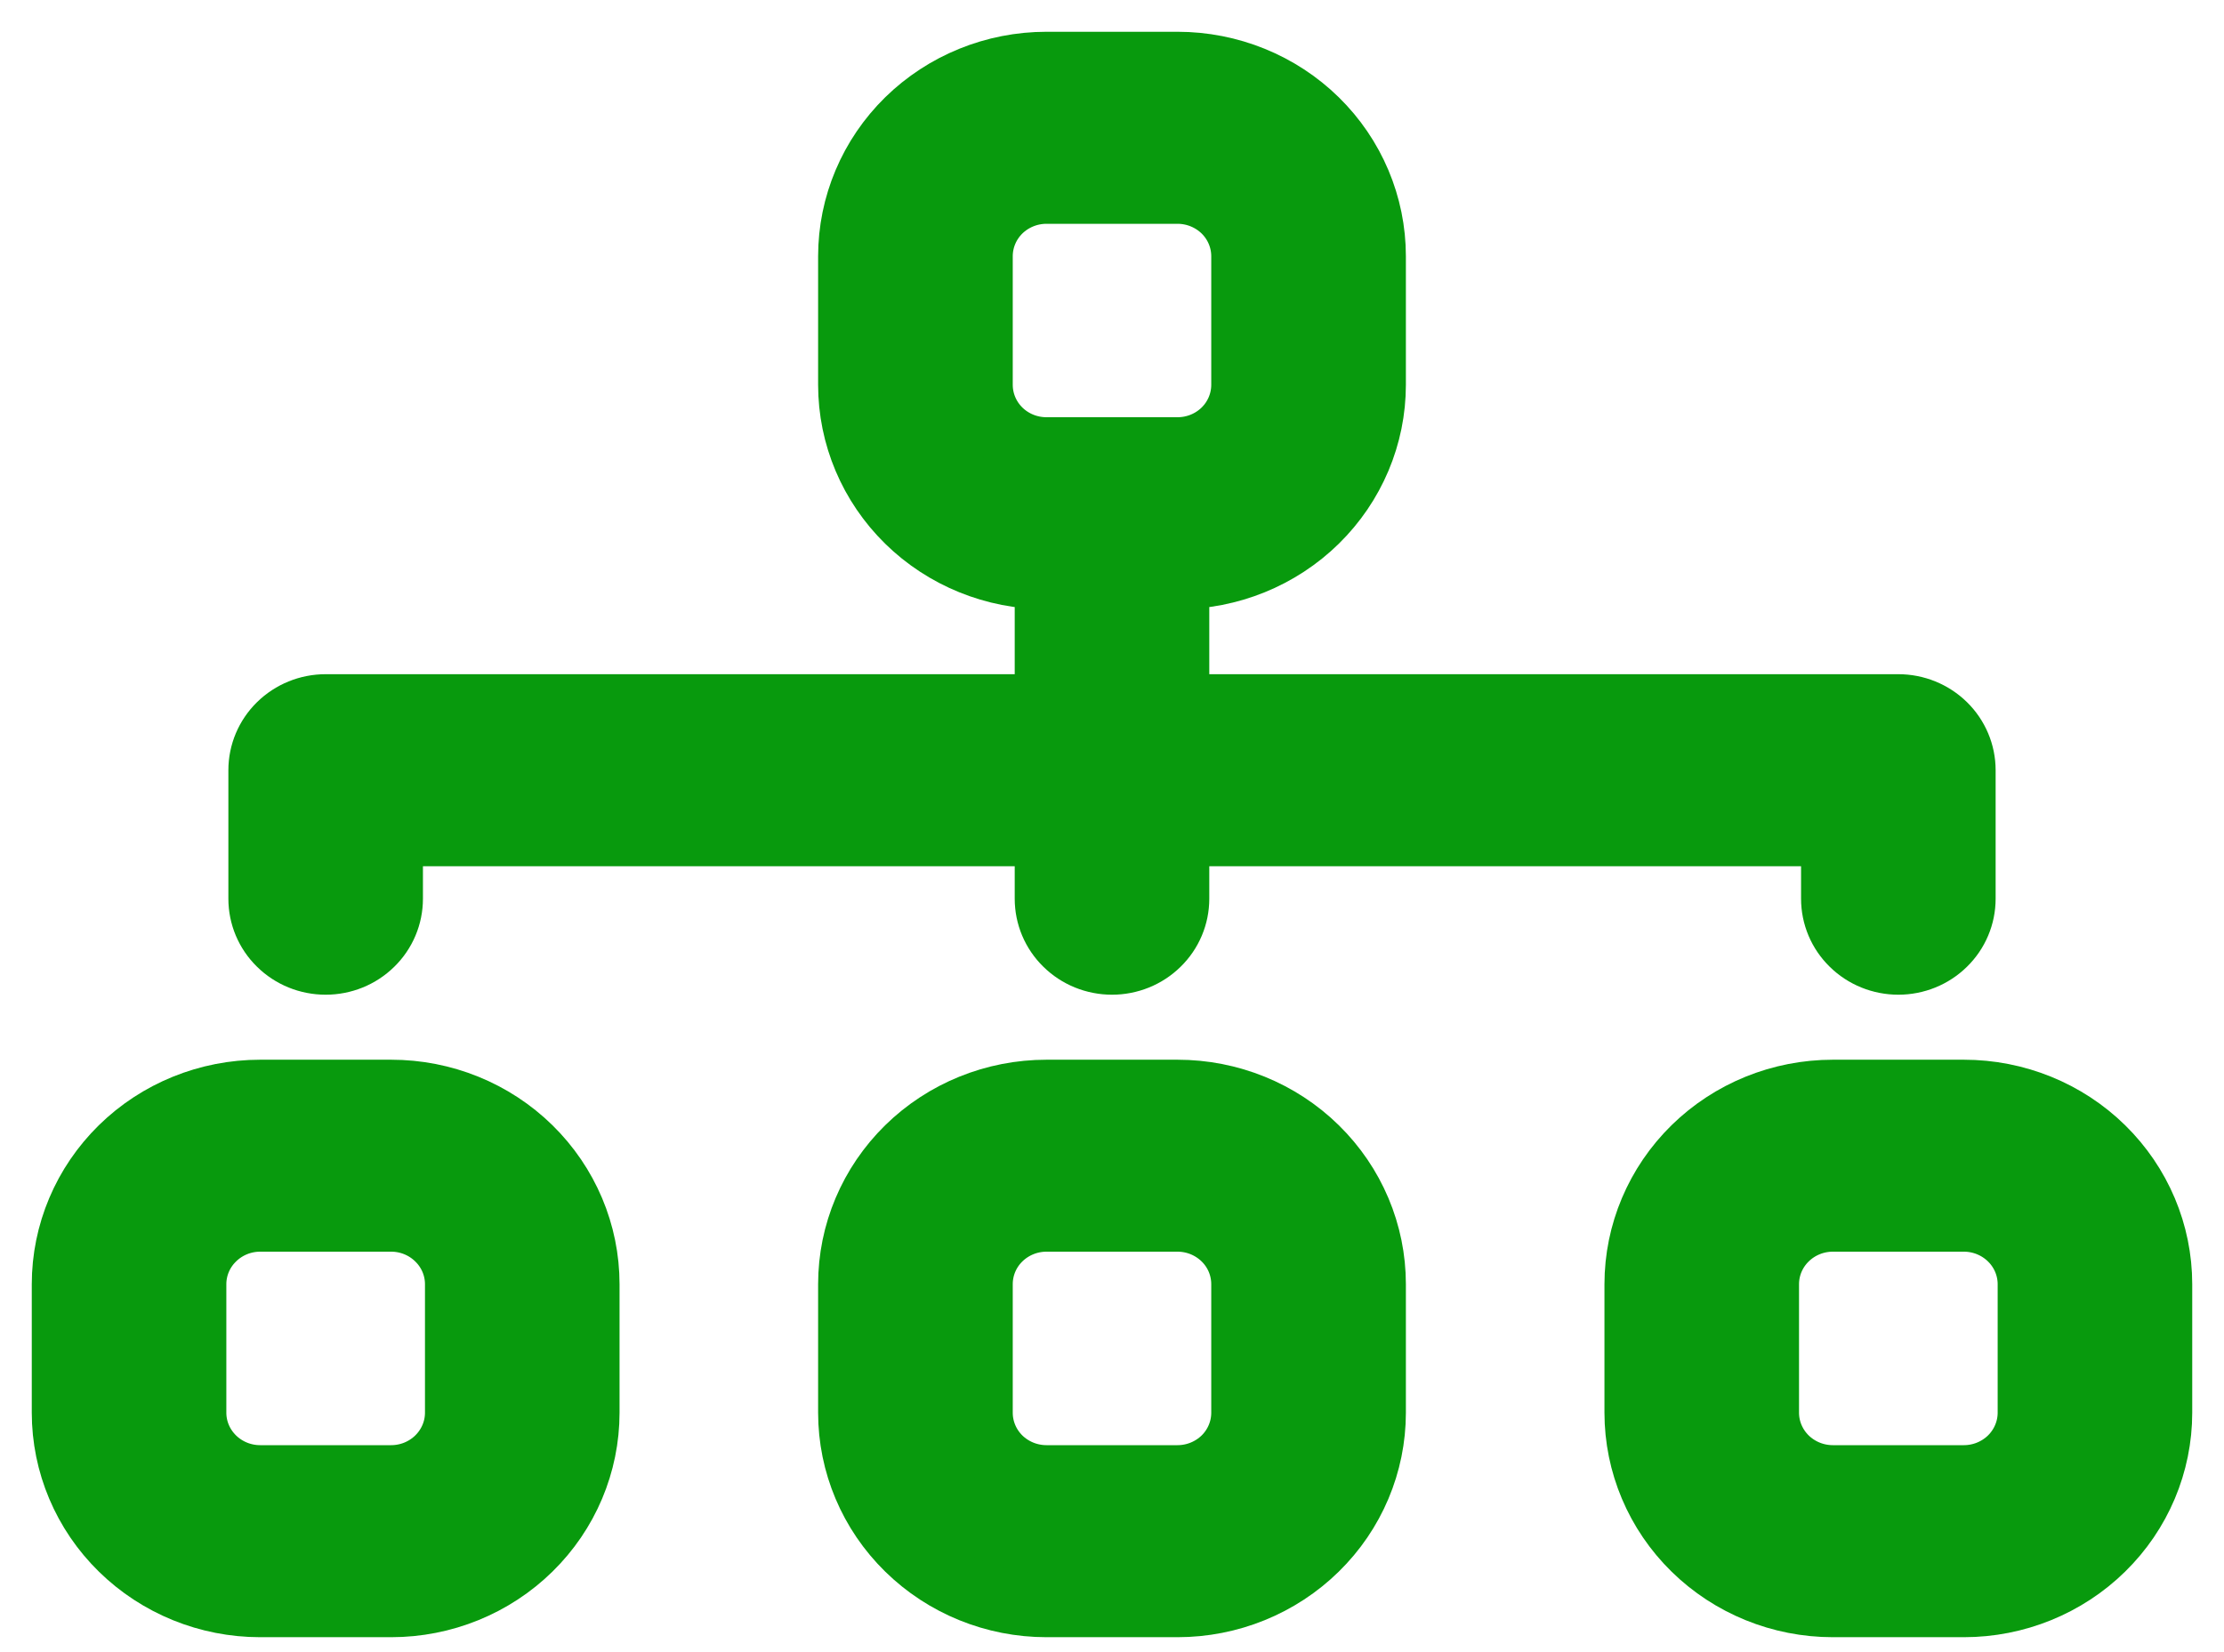 <?xml version="1.0" encoding="UTF-8"?> <svg xmlns="http://www.w3.org/2000/svg" width="35" height="26" viewBox="0 0 35 26" fill="none"><path fill-rule="evenodd" clip-rule="evenodd" d="M13.375 4.033C13.375 3.229 13.701 2.457 14.281 1.888C14.861 1.32 15.648 1 16.469 1H18.531C19.352 1 20.139 1.32 20.719 1.888C21.299 2.457 21.625 3.229 21.625 4.033V6.055C21.625 6.86 21.299 7.631 20.719 8.2C20.139 8.769 19.352 9.088 18.531 9.088V11.11H29.875C30.148 11.11 30.411 11.217 30.604 11.406C30.798 11.596 30.906 11.853 30.906 12.121V14.143C30.906 14.412 30.798 14.669 30.604 14.858C30.411 15.048 30.148 15.154 29.875 15.154C29.602 15.154 29.339 15.048 29.146 14.858C28.952 14.669 28.844 14.412 28.844 14.143V13.132H18.531V14.143C18.531 14.412 18.423 14.669 18.229 14.858C18.036 15.048 17.773 15.154 17.5 15.154C17.227 15.154 16.964 15.048 16.771 14.858C16.577 14.669 16.469 14.412 16.469 14.143V13.132H6.156V14.143C6.156 14.412 6.048 14.669 5.854 14.858C5.661 15.048 5.399 15.154 5.125 15.154C4.851 15.154 4.589 15.048 4.396 14.858C4.202 14.669 4.094 14.412 4.094 14.143V12.121C4.094 11.853 4.202 11.596 4.396 11.406C4.589 11.217 4.851 11.11 5.125 11.11H16.469V9.088C15.648 9.088 14.861 8.769 14.281 8.2C13.701 7.631 13.375 6.86 13.375 6.055V4.033ZM18.531 7.066C18.805 7.066 19.067 6.96 19.261 6.77C19.454 6.58 19.562 6.323 19.562 6.055V4.033C19.562 3.765 19.454 3.508 19.261 3.318C19.067 3.129 18.805 3.022 18.531 3.022H16.469C16.195 3.022 15.933 3.129 15.739 3.318C15.546 3.508 15.438 3.765 15.438 4.033V6.055C15.438 6.323 15.546 6.58 15.739 6.77C15.933 6.96 16.195 7.066 16.469 7.066H18.531ZM1 20.21C1 19.405 1.326 18.634 1.906 18.065C2.486 17.496 3.273 17.177 4.094 17.177H6.156C6.977 17.177 7.764 17.496 8.344 18.065C8.924 18.634 9.25 19.405 9.25 20.21V22.232C9.25 23.036 8.924 23.808 8.344 24.376C7.764 24.945 6.977 25.265 6.156 25.265H4.094C3.273 25.265 2.486 24.945 1.906 24.376C1.326 23.808 1 23.036 1 22.232L1 20.21ZM4.094 19.198C3.82 19.198 3.558 19.305 3.365 19.495C3.171 19.684 3.062 19.941 3.062 20.21V22.232C3.062 22.5 3.171 22.757 3.365 22.947C3.558 23.136 3.82 23.243 4.094 23.243H6.156C6.43 23.243 6.692 23.136 6.885 22.947C7.079 22.757 7.188 22.5 7.188 22.232V20.21C7.188 19.941 7.079 19.684 6.885 19.495C6.692 19.305 6.43 19.198 6.156 19.198H4.094ZM13.375 20.21C13.375 19.405 13.701 18.634 14.281 18.065C14.861 17.496 15.648 17.177 16.469 17.177H18.531C19.352 17.177 20.139 17.496 20.719 18.065C21.299 18.634 21.625 19.405 21.625 20.21V22.232C21.625 23.036 21.299 23.808 20.719 24.376C20.139 24.945 19.352 25.265 18.531 25.265H16.469C15.648 25.265 14.861 24.945 14.281 24.376C13.701 23.808 13.375 23.036 13.375 22.232V20.21ZM16.469 19.198C16.195 19.198 15.933 19.305 15.739 19.495C15.546 19.684 15.438 19.941 15.438 20.21V22.232C15.438 22.5 15.546 22.757 15.739 22.947C15.933 23.136 16.195 23.243 16.469 23.243H18.531C18.805 23.243 19.067 23.136 19.261 22.947C19.454 22.757 19.562 22.5 19.562 22.232V20.21C19.562 19.941 19.454 19.684 19.261 19.495C19.067 19.305 18.805 19.198 18.531 19.198H16.469ZM25.75 20.21C25.75 19.405 26.076 18.634 26.656 18.065C27.236 17.496 28.023 17.177 28.844 17.177H30.906C31.727 17.177 32.514 17.496 33.094 18.065C33.674 18.634 34 19.405 34 20.21V22.232C34 23.036 33.674 23.808 33.094 24.376C32.514 24.945 31.727 25.265 30.906 25.265H28.844C28.023 25.265 27.236 24.945 26.656 24.376C26.076 23.808 25.75 23.036 25.75 22.232V20.21ZM28.844 19.198C28.57 19.198 28.308 19.305 28.114 19.495C27.921 19.684 27.812 19.941 27.812 20.21V22.232C27.812 22.5 27.921 22.757 28.114 22.947C28.308 23.136 28.57 23.243 28.844 23.243H30.906C31.18 23.243 31.442 23.136 31.636 22.947C31.829 22.757 31.938 22.5 31.938 22.232V20.21C31.938 19.941 31.829 19.684 31.636 19.495C31.442 19.305 31.18 19.198 30.906 19.198H28.844Z" fill="#089A0D" stroke="#089A0D"></path></svg> 